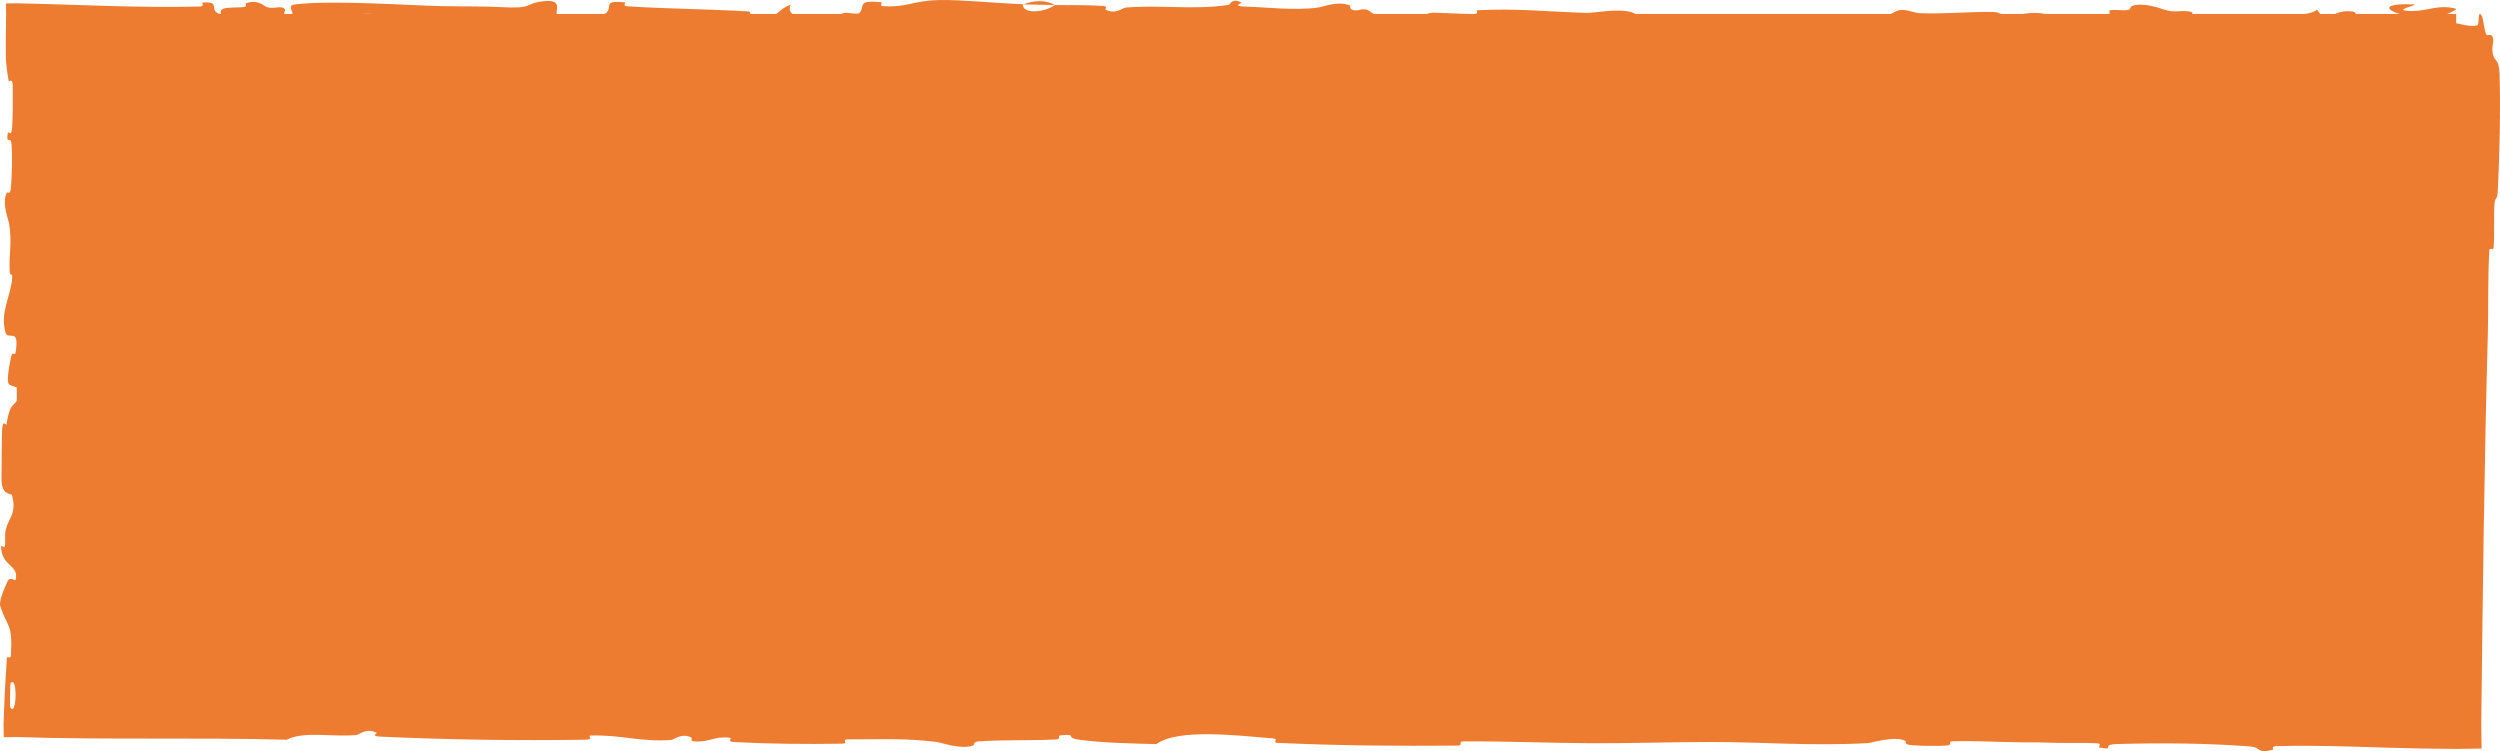 <?xml version="1.0" encoding="UTF-8"?> <svg xmlns="http://www.w3.org/2000/svg" viewBox="0 0 912.127 274.062" fill="none"><path d="M896.127 5.09V264.089H6.127V5.09H896.127Z" fill="#ED7C30"></path><path d="M911.964 26.978C912.382 39.856 911.934 56.736 911.325 69.565C911.135 73.585 910.285 71.549 910.117 74.325C909.787 79.753 910.202 84.81 909.81 90.174C909.675 91.952 908.332 89.739 908.222 91.603C907.628 101.818 907.97 111.481 907.685 121.829C906.37 169.366 905.843 216.148 905.283 264.089L905.408 273.116L896.127 273.246C892.667 273.206 889.2 273.163 885.726 273.123C868.713 272.921 848.033 271.703 830.463 272.236C828.411 272.298 829.636 273.478 829.243 273.576C823.124 275.063 825.159 272.683 821.162 272.366C805.299 271.118 787.661 271.008 772.396 271.463C765.902 271.661 772.413 274.003 765.874 272.688C765.419 272.601 767.067 271.348 765.287 271.213C761.247 270.913 753.583 271.138 750.454 271.038C744.422 270.841 743.422 270.853 737.715 270.838C729.917 270.808 720.638 270.186 712.269 270.471C710.482 270.534 712.846 271.818 709.997 272.036C707.147 272.256 699.603 272.146 697.058 271.843C694.514 271.541 695.599 270.531 695.149 270.301C691.444 268.349 682.718 271.051 681.596 271.118C661.123 272.258 643.568 270.718 624.353 270.721C609.763 270.728 594.165 271.236 580.284 271.168C563.746 271.078 549.731 270.384 533.666 270.504C531.971 270.514 533.958 272.023 531.886 272.041C509.886 272.216 488.037 272.051 466.132 271.033C463.935 270.928 466.765 269.604 464.57 269.421C451.132 268.331 429.87 265.717 421.888 271.486C412.784 271.261 401.733 271.028 393.592 269.864C388.34 269.116 393.439 267.671 386.99 268.289C385.535 268.426 387.428 269.691 385.246 269.801C376.062 270.264 366.026 269.851 356.939 270.506C355.092 270.641 355.597 271.773 355.072 271.978C350.67 273.631 343.344 270.898 341.749 270.701C329.586 269.221 320.704 269.804 309.373 269.766C306.744 269.759 309.853 271.278 307.324 271.326C294.2 271.543 280.61 271.413 267.761 270.738C264.904 270.583 267.531 269.289 266.167 269.149C260.145 268.546 258.81 270.996 253.033 270.466C251.816 270.359 252.503 269.249 252.281 269.126C248.804 267.214 245.784 269.924 244.89 269.984C233.581 270.801 226.352 267.971 215.427 268.371C214.12 268.424 217.067 269.826 213.393 269.884C188.917 270.271 163.03 269.886 138.802 268.764C135.035 268.591 137.724 267.536 137.487 267.406C133.623 265.374 131.123 268.096 129.895 268.199C120.205 268.936 111.153 266.654 104.57 269.896C71.641 268.994 38.833 269.986 6.127 268.914L1.371 268.981L1.302 264.089C1.567 256.035 1.956 247.988 2.53 239.946C2.564 239.428 3.904 240.356 3.965 239.323C4.718 226.893 2.635 229.28 0.086 221.055C-0.553 218.983 2.523 212.68 2.749 212.122C3.58 210.09 5.574 212.198 5.735 211.517C6.999 205.887 0.403 206.805 0.401 199.209C0.412 198.972 1.626 199.97 1.747 199.332C2.126 197.352 1.643 195.388 2.061 193.45C3.028 189.015 6.233 187.435 4.368 180.66C4.126 179.803 0.384 181.112 0.561 174.331C0.635 171.628 0.571 159.661 0.813 156.308C1.055 152.958 2.261 155.258 2.313 155.019C3.907 145.994 4.568 149.416 6.928 144.894C9.28 140.373 3.671 141.627 3.045 139.783C2.421 137.937 3.737 131.32 4.194 129.694C4.651 128.068 5.417 130.095 5.676 128.65C7.368 119.068 2.893 124.444 2.003 121.287C-0.105 113.843 4.054 108.045 4.461 101.23C4.572 99.386 3.624 100.89 3.536 99.249C3.197 92.745 4.495 88.834 3.305 81.436C3.111 80.225 0.611 74.244 2.446 70.373C2.711 69.824 3.747 71.383 3.979 68.611C4.328 64.471 4.554 57.011 4.208 52.56C3.951 49.274 2.243 53.04 2.774 48.904C3.011 47.066 4.01 50.473 4.372 47.02C4.733 43.585 4.689 34.802 4.655 31.46C4.62 28.124 3.324 29.95 3.237 29.68C2.737 28.049 2.112 21.646 2.114 21.08C2.084 15.679 2.138 10.357 2.24 5.09L2.187 1.258L6.127 1.203C28.689 1.641 50.249 2.965 72.775 2.379C74.956 2.325 73.503 0.959 73.836 0.936C81.301 0.364 75.415 3.996 80.63 5.211C79.876 2.439 82.954 2.941 88.213 2.637C90.746 2.489 89.366 1.415 89.597 1.305C93.355 -0.325 95.972 1.781 96.645 2.212C99.134 3.796 101.842 1.924 103.536 2.983C105.228 4.034 101.333 5.593 106.376 5.573C107.79 4.58 104.046 1.987 107.875 1.567C122.321 -0.023 149.287 2.012 160.902 2.223C172.494 2.434 176.238 2.251 182.993 2.61C195.194 3.258 190.722 1.334 198.298 0.454C205.897 -0.427 202.203 4.307 203.295 5.325C204.367 6.342 205.538 5.295 206.872 5.854C208.201 6.413 205.323 7.105 208.45 7.315C211.578 7.525 220.131 5.715 221.239 4.651C223.584 2.397 219.73 0.031 228.007 0.862C228.483 0.911 226.938 2.156 228.761 2.282C243.239 3.24 258.28 3.3 272.741 4.147C274.728 4.266 272.951 5.65 274.108 5.735C286.161 6.621 281.852 4.286 288.459 1.692C286.976 5.144 290.628 7.256 299.777 7.276C305.274 7.289 304.329 5.782 307.883 4.719C308.951 4.399 312.843 5.434 313.548 4.725C315.872 2.408 312.208 -0.187 321.639 0.846C322.052 0.895 320.734 2.164 322.164 2.241C331.408 2.744 332.513 0.32 342.501 0.026C350.333 -0.204 364.258 1.274 373.175 1.514C372.987 5.395 381.409 4.506 384.826 1.831C390.612 1.94 396.861 1.789 402.453 2.159C404.378 2.285 403.116 3.408 403.358 3.53C407.08 5.434 409.595 2.831 410.845 2.729C424.38 1.737 435.409 3.71 448.327 1.782C448.787 1.712 449.529 -0.983 452.981 0.985C453.206 1.121 448.939 2.347 455.016 2.442C461.095 2.537 472.551 3.982 480.99 2.733C483.032 2.432 488.197 0.244 492.344 1.954C492.896 2.186 492.291 2.959 493.088 3.389C495.666 4.76 497.073 2.035 500.1 4.35C503.13 6.665 509.431 8.398 517.94 6.801C518.21 6.755 520.225 4.595 522.902 4.629C527.174 4.686 533.238 5.136 537.7 5.122C539.835 5.114 538.467 3.773 538.84 3.749C553.198 2.997 563.419 4.193 578.804 4.711C581.624 4.809 589.728 2.981 595.187 4.426C601.181 6.009 595.022 12.592 608.8 11.024C614.36 10.397 621.396 2.044 631.382 6.372C650.755 5.299 668.667 7.514 688.092 5.983C688.965 5.915 691.727 3.584 693.781 3.616C696.828 3.667 698.503 4.757 700.68 4.829C709.802 5.157 718.148 4.225 726.944 4.37C730.281 4.422 729.114 5.549 733.099 5.612C737.078 5.674 739.73 4.19 745.124 4.907C749.199 5.453 753.271 8.485 758.678 8.838C758.883 5.848 762.597 5.909 769.196 5.12C770.466 4.967 769.104 3.926 769.706 3.799C772.148 3.263 774.408 4.126 776.728 3.542C777.29 3.401 777.318 2.38 777.778 2.208C781.7 0.703 788.161 3.001 789.271 3.401C793.523 4.92 795.513 3.592 798.775 4.19C802.029 4.788 797.16 5.536 800.964 5.899C808.851 6.65 818.982 6.485 826.991 6.532C830.188 6.544 828.008 5.181 828.466 5.151C835.072 4.805 841.754 6.255 845.418 3.54C850 10.562 849.403 2.859 858.849 4.264C859.592 4.378 860.539 7.699 857.682 8.186C854.827 8.673 850.495 7.635 846.531 8.395C845.593 8.573 840.217 11.685 839.484 11.874C833.738 13.347 832.925 8.384 832.62 8.112C829.173 5.171 822.604 8.523 820.874 8.754C812.958 9.816 806.234 9.118 799.615 9.876C795.285 10.365 794.863 13.616 791.463 13.516C780.162 13.187 776.218 8.653 765.567 12.585C763.285 13.423 765.554 16.976 757.37 14.182C756.858 14.006 750.781 11.45 747.272 13.067C746.832 13.271 746.847 14.306 746.264 14.393C742.367 14.956 739.77 14.131 735.526 14.526C731.281 14.921 726.18 15.51 721.333 15.159C718.413 14.949 714.666 13.02 713.269 12.547C709.322 11.187 705.09 13.418 702.643 11.77C700.178 10.114 704.997 7.6 698.533 6.53C698.293 9.22 697.743 11.981 697.358 14.686C683.188 14.591 669.245 13.722 655.027 13.84C653.262 13.858 655.067 15.304 653.177 15.36C645.203 15.59 638.239 14.559 629.973 14.969C623.571 15.293 616.554 16.824 609.863 17.21C605.776 14.131 595.845 15.176 588.631 14.895C586.103 14.798 586.273 13.976 584.476 13.708C577.695 12.716 580.872 15.436 579.014 15.864C571.04 17.691 570.358 11.534 560.957 11.686C560.457 11.692 554.37 14.974 553.53 15.178C548.204 16.511 552.648 14.036 549.313 13.793C543.227 13.35 538.995 12.567 531.851 13.528C529.769 13.813 524.772 15.858 520.727 14.276C520.195 14.069 520.49 12.984 520.062 12.92C512.308 11.862 512.106 15.27 507.674 16.424C503.245 17.578 496.401 15.226 495.008 14.547C491.364 12.793 497.8 13.798 497.998 13.626C500.315 11.577 495.323 11.93 491.509 11.756C490.959 8.414 485.624 8.615 487.557 11.59C487.777 11.915 490.744 11.604 491.509 11.756C488.162 15.035 482.3 15.455 475.828 12.391C472.796 10.955 475.661 9.281 466.457 9.893C462.278 10.17 463.892 12.471 460.205 13.098C451.784 14.53 440.838 12.383 432.154 12.721C429.002 12.844 432.072 14.104 429.92 14.231C424.203 14.573 419.161 13.628 413.422 14.112C412.902 14.157 414.172 15.476 412.387 15.493C398.854 15.646 387.068 14.801 372.937 14.778C366.111 14.767 353.905 15.494 346.833 15.348C334.575 15.103 319.494 13.185 309.023 13.651C302.194 13.949 303.692 15.268 300.767 16.167C295.12 17.908 285.124 14.788 283.777 14.305C283.737 14.289 289.613 13.978 286.476 13.301C284.654 11.891 283.844 14.299 283.777 14.305C282.894 13.993 271.153 13.694 268.821 13.946C267.556 14.084 268.264 15.333 267.604 15.381C251.906 16.5 236.18 16.817 220.258 16.233C219.977 16.208 220.4 14.81 219.74 14.768C210.523 14.147 204.621 15.856 197.018 16.872C189.417 17.886 183.39 17.546 178.89 15.147C173.155 15.449 164.927 14.388 160.192 13.745C155.457 13.101 154.796 15.822 154.38 15.876C141.386 17.597 133.874 16.04 120.393 15.797C113.984 15.678 101.271 16.072 94.331 16.37C88.847 16.609 85.543 15.972 80.489 16.379C79.806 16.434 80.496 17.645 80.288 17.692C74.648 19.141 77.359 16.18 76.194 15.651C71.972 13.728 69.364 12.703 62.142 13.608C60.476 13.815 55.623 18.079 52.587 18.329C48.638 18.645 50.128 17.117 45.995 17.487C45.641 17.517 45.714 18.46 43.163 18.418C31.328 18.238 18.426 17.69 6.127 17.784L18.821 5.09C18.821 5.099 18.821 5.108 18.821 5.117C18.83 6.798 20.326 4.643 20.364 7.072C20.541 18.47 20.486 30.963 19.786 42.067C19.609 44.8 18.561 43.086 18.251 43.68C16.369 47.322 19.103 52.488 19.155 53.34C20.468 73.671 17.995 89.23 19.172 109.952C19.242 111.08 22.172 119.763 19.659 123.636C19.492 123.901 16.92 127.734 18.678 131.123C18.788 131.333 20.112 128.945 19.977 133.112C19.842 137.28 20.726 143.987 19.272 149.716C18.814 151.529 16.249 155.816 18.293 161.226C18.436 161.578 23.059 169.93 19.87 172.911C19.345 173.394 15.969 172.888 17.7 179.345C18.035 180.579 18.788 178.339 19.258 181.59C19.983 186.569 19.079 193.167 20.583 199.288C20.849 200.356 23.14 204.9 21.401 208.545C21.129 209.116 20.002 208.032 19.875 209.957C19.271 219.111 20.024 228.696 19.245 237.991C18.971 241.283 17.149 239.6 16.661 243.032C16.173 246.464 15.703 253.378 16.536 256.97C17.369 260.562 20.272 256.638 20.504 262.02C20.534 262.71 20.562 263.399 20.587 264.089L6.127 249.63C28.818 248.803 51.314 250.414 73.984 250.656C77.449 250.694 74.577 249.654 79.682 249.634C98.506 249.557 131.006 248.583 147.34 250.791C160.427 252.558 143.958 253.906 153.958 254.626C158.784 254.968 164.005 251.591 165.17 251.486C176.551 250.406 184.46 251.901 194.703 251.444C196.819 251.349 194.744 249.979 196.544 249.914C202.694 249.676 209.156 250.286 215.032 250.176C217.668 250.121 217.183 249.077 219.608 249.158C225.412 249.339 230.545 249.778 236.203 250.756C236.719 250.846 233.241 252.146 237.535 252.196C244.485 252.268 253.111 253.236 261.107 252.238C263.479 251.939 263.572 249.549 268.674 251.199C269.744 251.544 268.379 254.411 274.318 251.934C275.318 251.521 285.297 248.179 290.193 250.334C291.486 250.901 294.783 253.248 297.637 252.878C298.022 252.818 296.473 251.536 298.837 251.411C307.169 250.994 315.9 251.129 324.461 250.729C326.746 250.619 323.341 249.291 326.748 249.169C336.117 248.834 347.813 249.172 356.974 249.587C360.351 249.743 358.017 250.844 358.264 250.961C362.216 252.908 364.551 250.281 365.863 250.129C374.022 249.211 380.234 250.446 387.753 250.119C389.827 250.031 388.355 248.779 388.77 248.667C393.054 247.576 389.862 249.826 392.575 250.074C400.171 250.776 408.64 250.676 416.321 250.516C419.143 250.454 415.971 249.002 418.504 248.964C433.494 248.714 449.074 248.853 463.702 249.654C466.457 249.807 464.725 250.926 465.297 251.181C469.254 252.968 475.053 250.531 476.388 250.299C482.455 249.238 484.81 250.226 490.169 250.041C516.34 249.123 548.653 249.778 573.36 250.184C605.551 250.704 630.532 251.769 661.231 251.491C663.183 251.476 661.216 249.989 662.898 249.955C684.613 249.596 705.99 250.176 727.749 249.748C729.534 249.715 726.962 248.304 729.827 248.205C735.706 247.99 743.152 248.067 749.094 248.517C751.994 248.734 748.107 249.945 751.024 250.139C757.818 250.591 765.102 250.691 772.081 250.466C775.05 250.366 770.569 248.924 774.431 248.908C800.724 248.765 826.551 248.516 853.122 250.384C854.945 250.514 856.544 253.446 860.416 252.883C860.709 252.068 860.694 251.111 860.821 250.241C872.617 250.096 884.378 250.094 896.127 250.164L882.201 264.089C882.356 237.715 882.876 211.397 882.983 184.84C882.991 183.222 881.436 186.019 881.441 182.885C881.464 164.749 881.034 147.138 882.578 128.587C882.728 126.747 885.461 127.691 885.048 122.267C884.973 121.31 884.608 113.141 884.016 111.029C883.926 110.742 882.651 112.232 882.613 109.6C882.418 94.302 882.711 78.27 883.491 62.999C883.618 60.534 884.976 63.159 885.081 61.403C885.801 48.951 884.768 35.406 886 23.507C886.833 15.542 889.18 18.491 891.492 14.259C891.817 13.66 891.87 8.728 893.215 8.473C896.597 7.818 900.299 10.207 903.903 9.227C904.68 9.02 903.843 2.415 905.72 6.325C905.845 6.598 906.468 11.387 907.105 12.567C907.545 13.388 908.912 11.908 909.475 13.584C910.04 15.259 908.892 17.1 909.555 19.878C910.225 22.654 911.779 21.433 911.964 26.978ZM138.872 10.868C134.488 9.561 133.841 14.347 138.583 13.202C138.813 13.141 139.098 10.932 138.872 10.868ZM669.322 10.112C663.593 8.001 659.669 11.105 663.713 12.735C667.755 14.363 671.069 10.752 669.322 10.112ZM728.759 8.571C722.06 6.907 721.005 13.693 728.179 12.321C728.597 12.243 729.149 8.667 728.759 8.571ZM892.15 33.886C892.215 33.826 892.275 30.28 892.212 30.196C890.692 28.308 890.57 35.397 892.15 33.886ZM787.736 6.893C785.647 5.975 779.625 7.035 782.222 8.176C784.314 9.095 790.341 8.035 787.736 6.893ZM6.797 101.046C6.726 101.115 6.662 103.657 7.065 103.605C8.363 103.433 7.997 99.896 6.797 101.046ZM887.978 6.815C873.167 6.56 864.188 0.954 880.316 1.587C883.238 1.701 874.022 3.374 877.739 3.879C884.541 4.8 889.058 1.281 895.999 3.167C897.256 3.512 888.823 6.842 887.953 6.823C887.96 6.82 887.97 6.818 887.978 6.815ZM136.348 5.12C136.26 5.056 132.741 4.996 132.657 5.059C130.752 6.578 137.84 6.7 136.348 5.12ZM3.838 249.361C3.704 249.555 3.578 257.72 3.702 257.988C6.186 262.247 6.448 245.738 3.838 249.361ZM373.315 1.618C377.154 0.089 381.749 -0.091 384.808 1.829C380.994 1.727 377.152 1.712 373.315 1.618Z" fill="#ED7C30"></path></svg> 